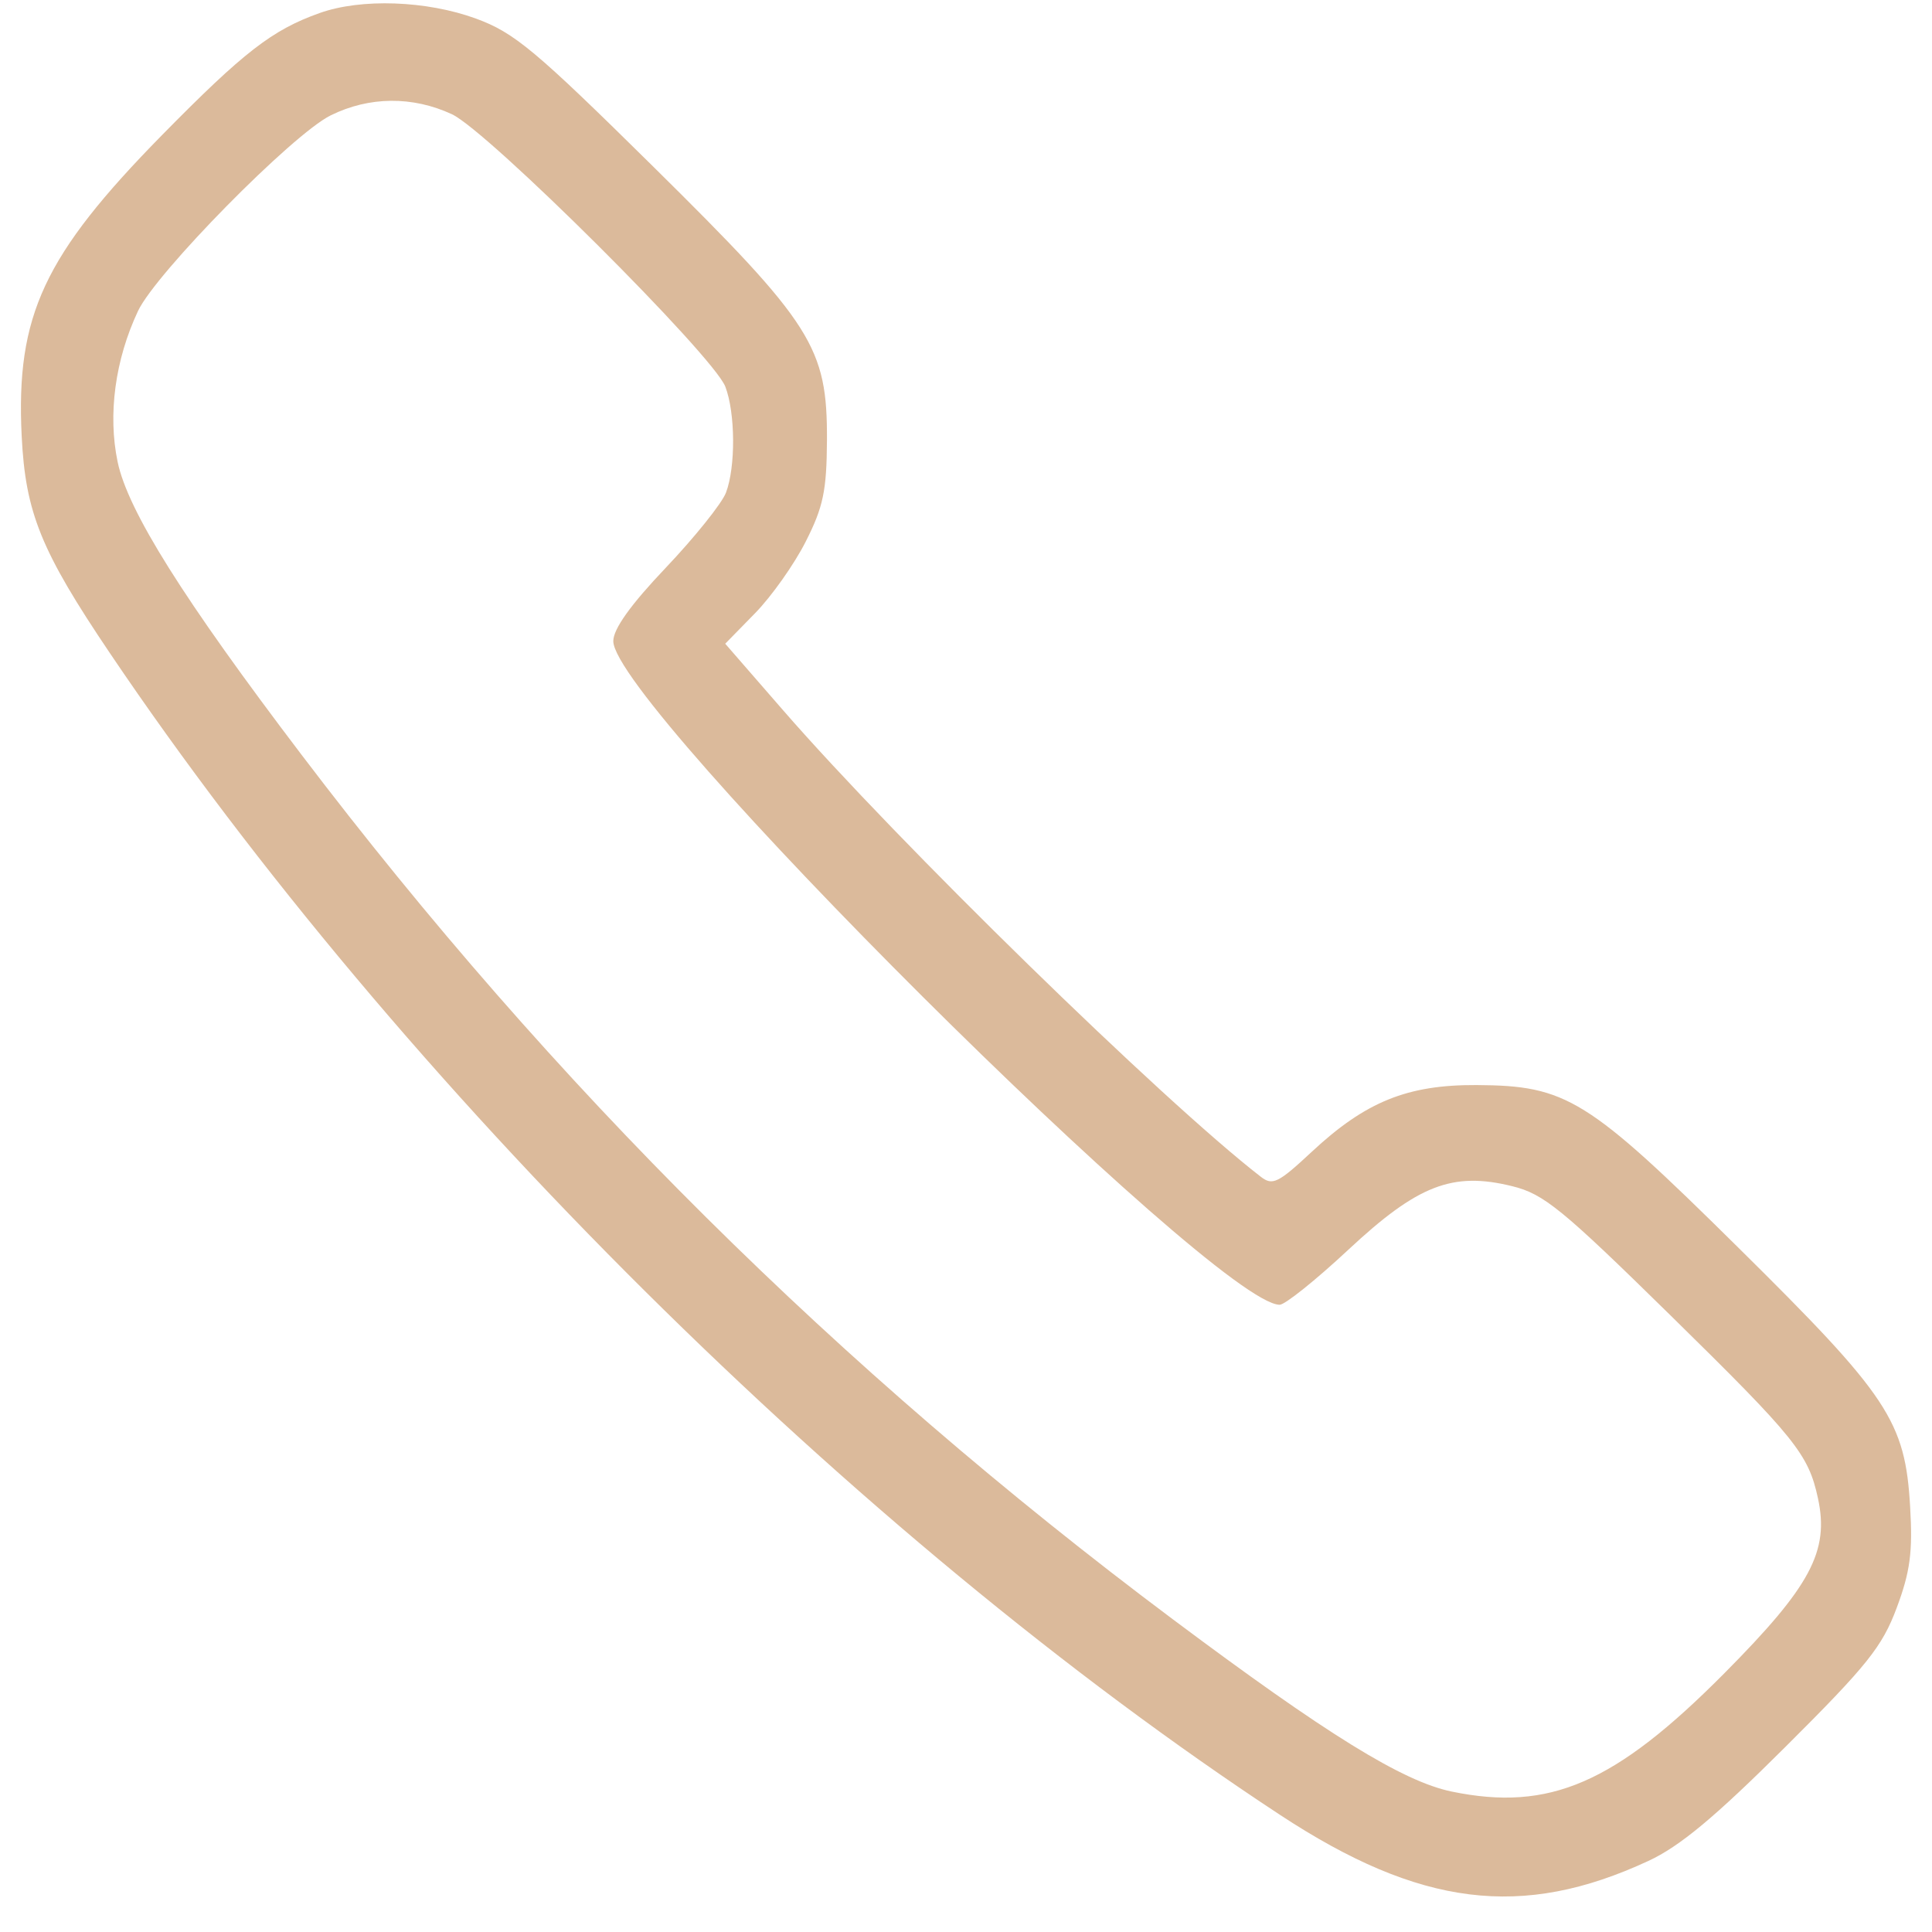 <?xml version="1.0" encoding="UTF-8"?>
<svg xmlns="http://www.w3.org/2000/svg" width="32" height="32" viewBox="0 0 32 32" fill="none">
  <path fill-rule="evenodd" clip-rule="evenodd" d="M5.294 0.216C4.509 0.495 4.037 0.861 2.685 2.236C0.727 4.229 0.261 5.227 0.359 7.221C0.421 8.491 0.678 9.125 1.823 10.822C6.635 17.955 14.169 25.436 21.201 30.06C23.515 31.581 25.211 31.794 27.302 30.823C27.821 30.583 28.404 30.098 29.569 28.937C30.925 27.587 31.175 27.275 31.415 26.632C31.639 26.032 31.682 25.708 31.638 24.959C31.556 23.538 31.281 23.124 28.787 20.66C26.292 18.193 25.948 17.98 24.456 17.972C23.31 17.966 22.618 18.247 21.726 19.078C21.172 19.595 21.077 19.642 20.883 19.491C19.254 18.23 14.884 13.962 12.974 11.768L12.012 10.662L12.507 10.156C12.779 9.878 13.157 9.344 13.346 8.969C13.636 8.397 13.692 8.128 13.697 7.296C13.704 5.75 13.462 5.369 10.816 2.756C8.863 0.828 8.519 0.541 7.884 0.308C7.067 0.009 5.983 -0.03 5.294 0.216ZM7.485 1.892C8.082 2.17 11.818 5.892 12.014 6.405C12.181 6.843 12.186 7.735 12.024 8.161C11.956 8.338 11.508 8.897 11.029 9.402C10.444 10.017 10.158 10.418 10.158 10.619C10.158 11.667 20.14 21.608 21.195 21.611C21.282 21.612 21.794 21.202 22.331 20.701C23.483 19.626 24.059 19.403 25.047 19.647C25.571 19.776 25.868 20.019 27.669 21.787C29.738 23.818 29.953 24.084 30.111 24.816C30.301 25.692 29.991 26.273 28.565 27.71C26.752 29.538 25.667 30.009 24.045 29.674C23.233 29.506 21.974 28.727 19.421 26.817C13.89 22.677 9.154 17.978 4.998 12.506C3.033 9.919 2.117 8.46 1.948 7.649C1.784 6.864 1.907 5.956 2.286 5.151C2.583 4.52 4.846 2.222 5.477 1.911C6.114 1.596 6.832 1.589 7.485 1.892Z" fill="#DBBA9B"></path>
</svg>
